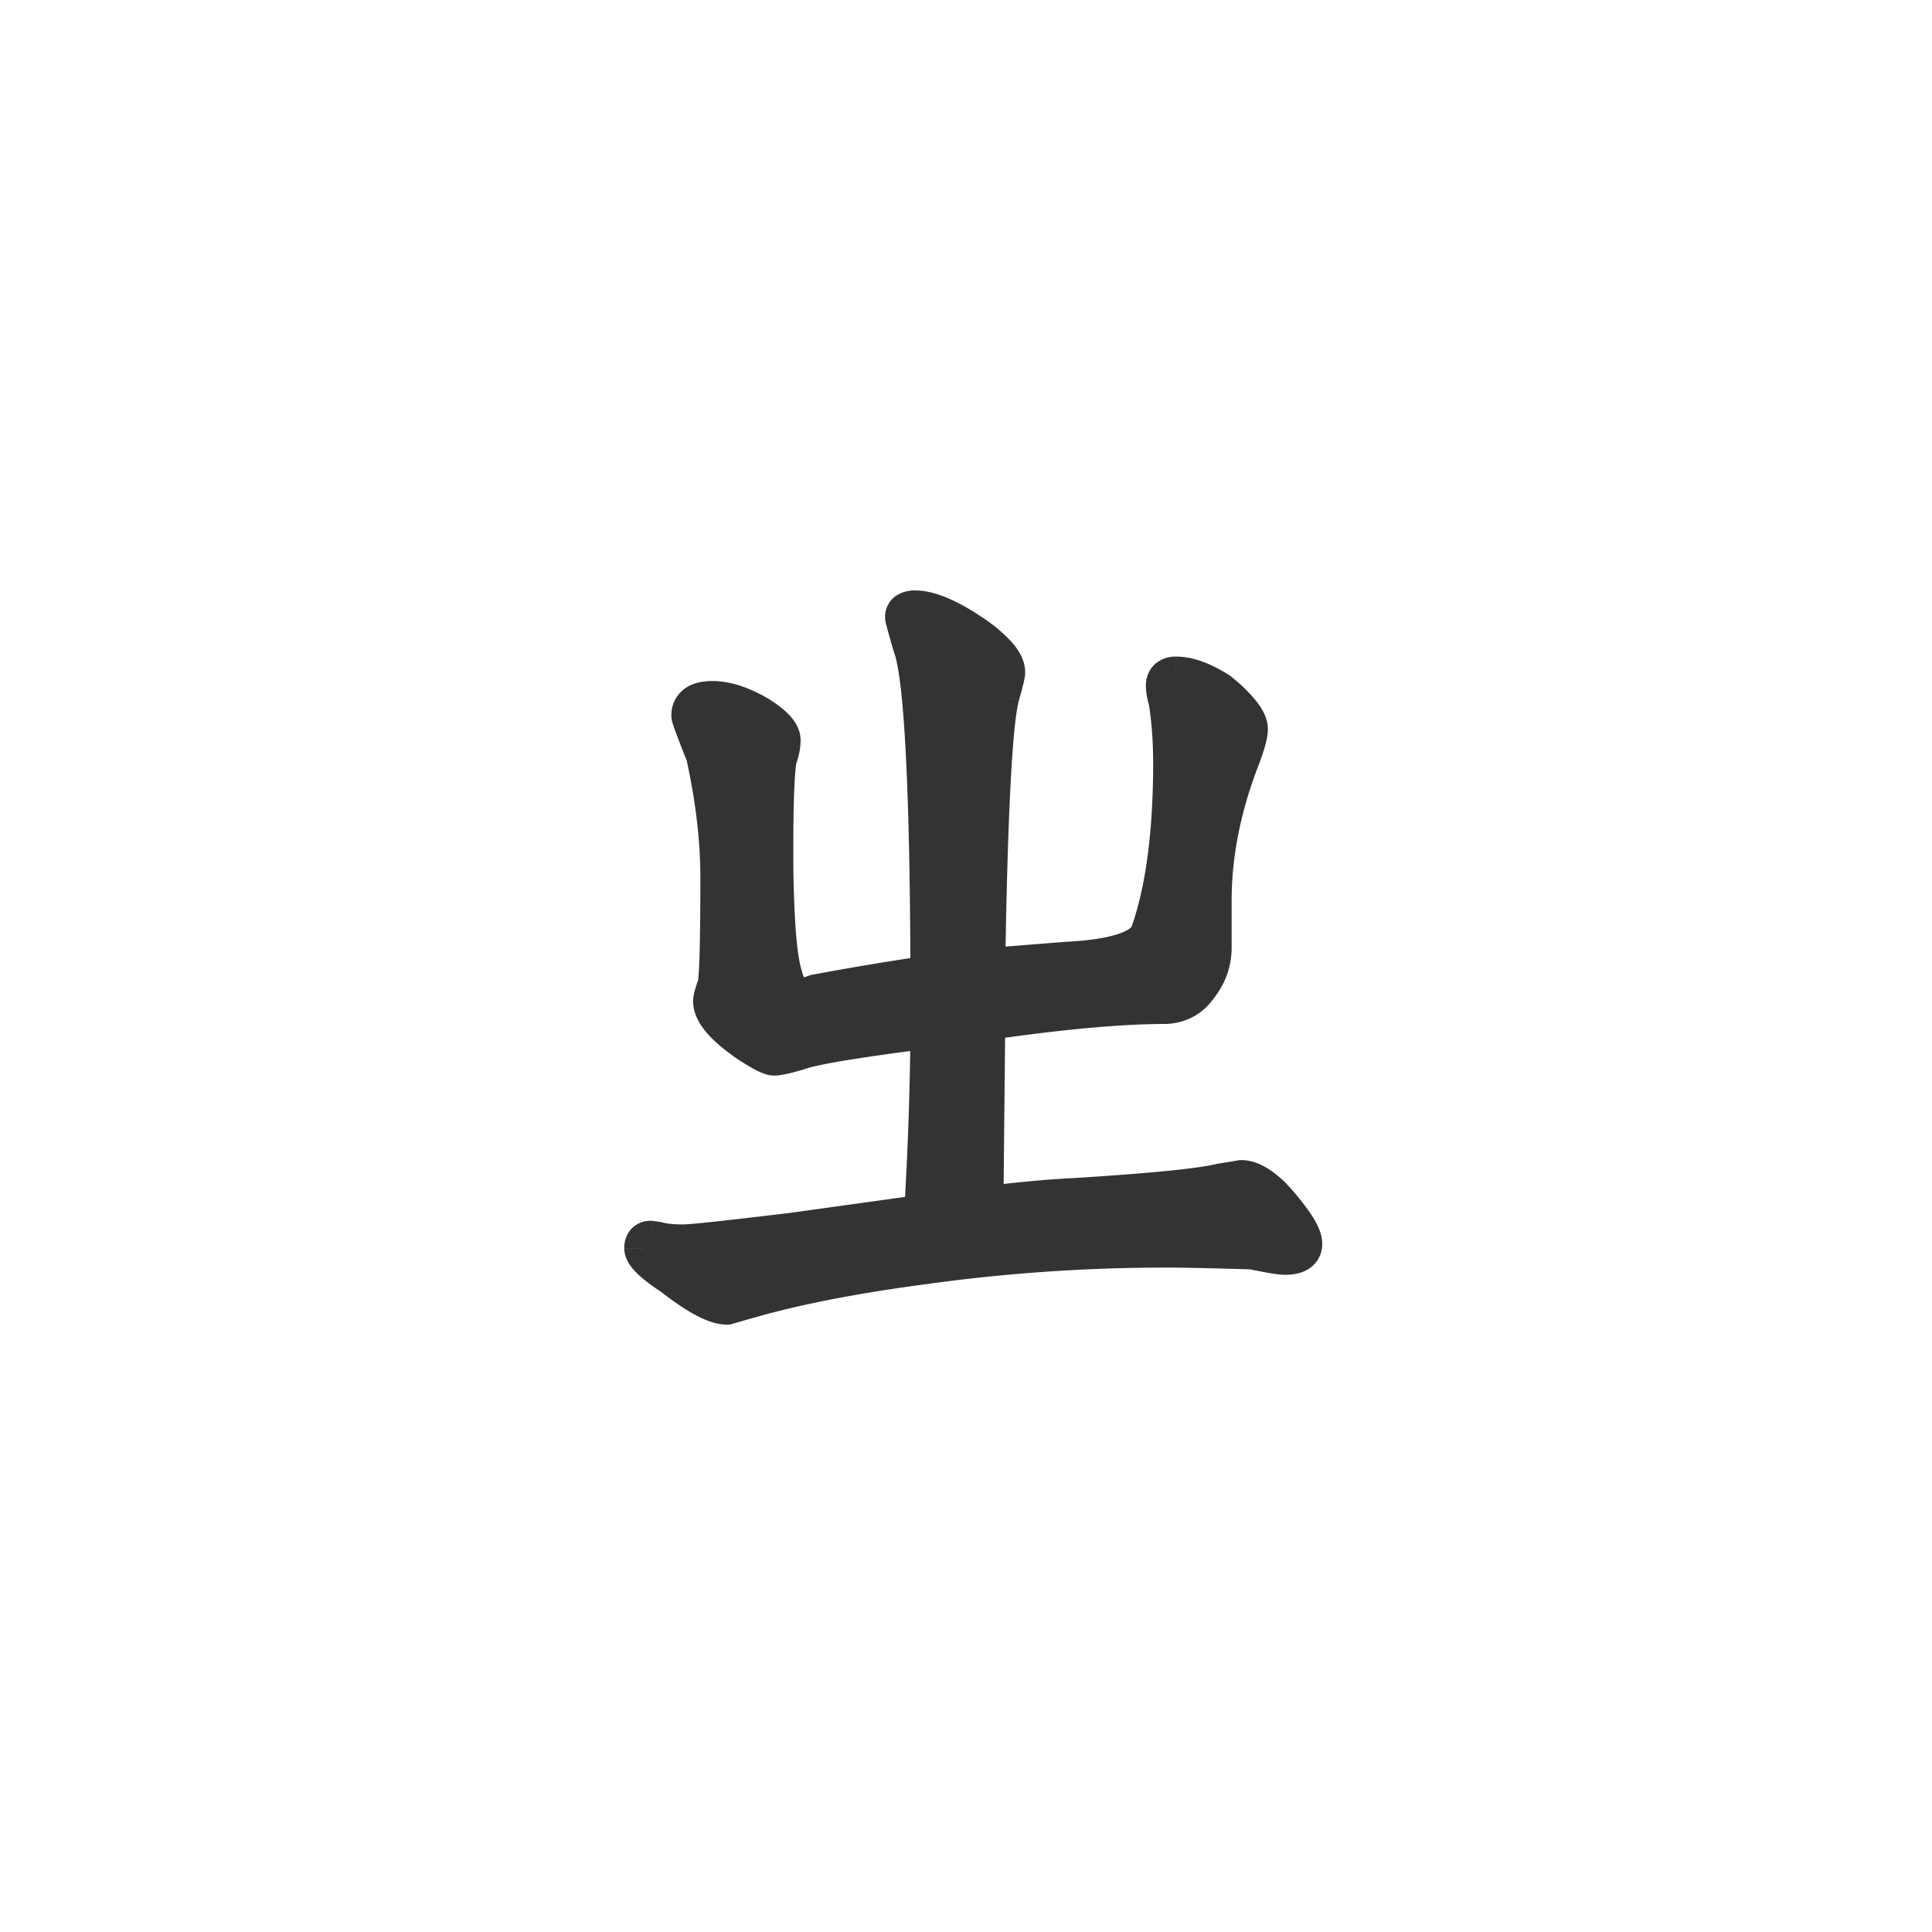 <svg xmlns="http://www.w3.org/2000/svg" width="50" height="50" fill="none"><path fill="#333" d="M18.438 18.125c.343 0 .734.125 1.171.375.407.25.61.469.61.656 0 .14-.032.297-.094.469-.063.313-.094 1.094-.094 2.344 0 1.672.078 2.765.235 3.281.093.375.265.563.515.563.047 0 .157-.032.328-.094 1-.188 1.985-.352 2.953-.492-.015-4.875-.164-7.704-.445-8.485-.14-.469-.21-.726-.21-.773 0-.125.093-.188.28-.188.36 0 .844.203 1.454.61.593.406.89.742.89 1.007 0 .063-.047.258-.14.586-.188.641-.313 2.993-.375 7.055l2.062-.164c1.297-.063 2.024-.305 2.18-.727.39-1.109.586-2.585.586-4.43 0-.546-.04-1.07-.117-1.57a1.427 1.427 0 0 1-.07-.398c0-.172.093-.258.28-.258.313 0 .68.133 1.102.399.516.422.773.75.773.984 0 .14-.078.414-.234.82-.469 1.235-.703 2.438-.703 3.61v1.218c0 .375-.125.72-.375 1.032-.203.28-.484.43-.844.445-1.156 0-2.703.14-4.64.422l-.047 4.781c.89-.11 1.648-.18 2.273-.21 2.016-.126 3.29-.25 3.82-.376l.563-.094c.219 0 .477.141.773.422.547.594.82 1.008.82 1.242 0 .204-.156.305-.468.305-.11 0-.39-.047-.844-.14a92.796 92.796 0 0 0-2.156-.047c-2.14 0-4.227.14-6.258.422-1.797.234-3.305.523-4.523.867l-.657.187c-.296 0-.765-.25-1.406-.75-.5-.328-.75-.57-.75-.726 0-.14.063-.211.188-.211l.164.023c.156.047.383.07.68.07.218 0 1.164-.101 2.835-.304l3.375-.469c.094-1.516.149-3.11.165-4.781-1.875.234-3.008.422-3.399.562-.312.094-.523.14-.633.14-.093 0-.32-.116-.68-.35-.609-.422-.913-.782-.913-1.079 0-.062.039-.203.117-.422.047-.265.07-1.187.07-2.765 0-1-.125-2.063-.375-3.188-.25-.625-.375-.96-.375-1.008 0-.265.188-.398.563-.398Z"/><path fill="#333" d="m19.61 18.5.261-.426-.006-.004-.008-.004-.248.434Zm.515 1.125-.47-.17-.013.035-.007.037.49.098Zm.14 5.625.486-.121-.003-.012-.004-.012-.478.145Zm.844.469-.092-.492-.04.008-.038.014.17.47Zm2.953-.492.072.494.43-.062-.002-.434-.5.002Zm-.445-8.485-.479.144.004.013.005.012.47-.169Zm1.524-.351.282-.413-.005-.003-.277.416Zm.75 1.593.48.14v-.002l-.48-.138Zm-.375 7.055-.5-.008-.009.55.548-.043-.04-.499Zm2.062-.164-.024-.5-.008.001h-.008l.04.499Zm2.18-.727.469.174.002-.008-.471-.166Zm.469-6 .494-.077-.006-.034-.01-.032-.478.143Zm1.312-.257.317-.387-.024-.02-.027-.017-.266.424Zm.54 1.804-.468-.18v.003l.467.177ZM31 25.555l-.39-.313-.008.01-.007.01.405.293Zm-.844.445v.5h.022l-.022-.5Zm-4.64.422-.072-.495-.424.062-.004.428.5.005Zm-.047 4.781-.5-.005-.006.571.567-.07-.061-.496Zm2.273-.21.025.499h.006l-.03-.5Zm3.82-.376-.082-.493-.016.003-.016.004.114.486Zm.563-.094v-.5h-.041l-.041.007.082.493Zm.773.422.368-.338-.011-.013-.013-.012-.344.363Zm-.492 1.407.102-.49-.043-.009-.044-.001-.015.5Zm-8.414.375.065.495h.004l-.069-.495Zm-4.523.867-.136-.482-.002.001.138.48Zm-.657.187v.5h.07l.068-.019-.137-.48Zm-1.406-.75.308-.394-.016-.013-.017-.01-.275.417Zm-.562-.937.07-.495-.035-.005h-.035v.5Zm.164.023.143-.479-.035-.01-.038-.006-.07.495Zm3.515-.234.06.496h.01l-.07-.496Zm3.375-.469.07.495.404-.056.026-.408-.5-.03Zm.165-4.781.5.005.005-.572-.568.07.063.497Zm-3.399.562.144.48.013-.005.012-.004-.169-.47Zm-1.312-.21-.285.41.011.008.274-.419Zm-.797-1.5.47.168.015-.04.007-.042-.492-.087Zm-.305-5.954.488-.108-.009-.04-.015-.037-.464.185Zm.188-.906c.225 0 .529.084.923.31l.496-.87c-.48-.274-.957-.44-1.42-.44v1Zm.91.3c.184.114.294.204.352.267.064.069.019.053.019-.036h1c0-.276-.147-.495-.286-.645-.145-.156-.34-.3-.562-.437l-.524.852Zm.37.231a.896.896 0 0 1-.063.298l.94.342c.077-.211.124-.426.124-.64h-1Zm-.083.37c-.075.373-.104 1.21-.104 2.443h1c0-1.268.034-1.993.084-2.246l-.98-.196Zm-.104 2.443c0 .842.02 1.546.06 2.11.04.554.101 1.002.196 1.316l.957-.29c-.061-.202-.117-.558-.155-1.098a29.592 29.592 0 0 1-.058-2.038h-1Zm.25 3.402c.057.23.151.46.315.639a.912.912 0 0 0 .685.302v-1h.003a.107.107 0 0 1 .028.008c.016.008.023.015.021.014a.225.225 0 0 1-.03-.051.847.847 0 0 1-.052-.154l-.97.242Zm1 .942c.101 0 .201-.028.255-.043.07-.02.153-.048.244-.081l-.341-.94a2.853 2.853 0 0 1-.209.067c-.006.002.015-.003.051-.003v1Zm.42-.103a72.16 72.16 0 0 1 2.933-.489l-.143-.99c-.976.142-1.967.308-2.974.496l.184.983Zm3.361-.985c-.007-2.44-.048-4.376-.123-5.802a27.855 27.855 0 0 0-.14-1.77c-.053-.455-.12-.827-.211-1.08l-.941.338c.05.138.107.413.16.86.052.436.096 1.003.133 1.704.074 1.402.115 3.319.122 5.753l1-.003Zm-.466-8.627a23.669 23.669 0 0 1-.19-.667l-.003-.016-.001-.006v.003l.002.008a.4.4 0 0 1 .002.049h-1c0 .08.02.163.026.187a24.532 24.532 0 0 0 .206.73l.958-.287Zm-.19-.63a.35.35 0 0 1-.152.275c-.073.05-.12.038-.066.038v-1a.872.872 0 0 0-.489.131.657.657 0 0 0-.293.557h1Zm-.218.313c.2 0 .578.128 1.175.526l.555-.832c-.622-.415-1.213-.694-1.73-.694v1Zm1.17.522c.281.192.466.351.576.475.119.135.097.17.097.12h1c0-.314-.17-.58-.348-.782a4.148 4.148 0 0 0-.76-.638l-.565.825Zm.673.595c0-.032.005-.045 0-.017-.004.02-.01.05-.021.094-.021.088-.054.21-.1.372l.961.275c.048-.167.085-.306.111-.413.02-.085.05-.21.05-.31h-1Zm-.12.446c-.114.387-.192 1.2-.254 2.358-.063 1.185-.11 2.796-.141 4.83l1 .015c.03-2.029.078-3.625.14-4.792.063-1.193.14-1.877.215-2.13l-.96-.281Zm.144 7.694 2.063-.165-.08-.996-2.062.164.08.997Zm2.047-.164c.667-.032 1.226-.111 1.652-.253.409-.136.814-.371.973-.799l-.938-.347-.002.003a.262.262 0 0 1-.054.054c-.054.04-.147.09-.295.14-.3.1-.754.173-1.384.204l.048.998Zm2.627-1.06c.417-1.184.615-2.723.615-4.595h-1c0 1.815-.194 3.229-.558 4.263l.943.332Zm.615-4.595c0-.57-.041-1.12-.123-1.648l-.988.155c.073.472.11.97.11 1.493h1Zm-.139-1.714a.958.958 0 0 1-.049-.255h-1c0 .176.037.36.092.542l.957-.287Zm-.049-.255a.264.264 0 0 1-.092.175c-.08.074-.153.067-.127.067v-1a.797.797 0 0 0-.548.196.746.746 0 0 0-.233.562h1Zm-.218.242c.177 0 .45.08.835.322l.532-.846c-.458-.29-.92-.476-1.367-.476v1Zm.784.286c.245.2.407.36.504.484.108.137.087.166.087.113h1c0-.288-.15-.54-.3-.73a4.323 4.323 0 0 0-.657-.641l-.634.774Zm.59.597c0-.003-.002.045-.039.173a5.796 5.796 0 0 1-.162.468l.934.359c.08-.21.145-.396.19-.552.041-.146.078-.305.078-.448h-1Zm-.201.643c-.488 1.284-.736 2.547-.736 3.787h1c0-1.104.22-2.247.67-3.432l-.934-.355Zm-.736 3.787v1.218h1v-1.218h-1Zm0 1.218c0 .254-.081.49-.265.72l.78.624c.316-.395.485-.847.485-1.344h-1Zm-.28.739a.546.546 0 0 1-.46.238l.043 1c.506-.023.93-.242 1.227-.653l-.81-.585Zm-.439.238c-1.19 0-2.765.144-4.712.427l.143.99c1.928-.28 3.448-.417 4.57-.417v-1Zm-5.14.917-.047 4.781 1 .01.047-4.781-1-.01Zm.514 5.282a31.845 31.845 0 0 1 2.237-.207l-.05-1c-.64.033-1.411.105-2.31.215l.123.992Zm2.243-.208c2.002-.124 3.323-.25 3.904-.387l-.229-.973c-.481.113-1.707.236-3.737.362l.062.998Zm3.872-.38.562-.094-.164-.987-.563.094.165.986Zm.48-.088c.018 0 .154.024.43.285l.687-.726c-.318-.3-.697-.559-1.117-.559v1Zm.406.261c.265.288.45.518.565.693.132.198.123.253.123.21h1c0-.276-.146-.546-.288-.761a6.808 6.808 0 0 0-.665-.82l-.735.678Zm.688.904a.253.253 0 0 1 .11-.19c.024-.017.036-.017.02-.014a.493.493 0 0 1-.099.008v1c.194 0 .427-.028.624-.157a.753.753 0 0 0 .345-.648h-1Zm.031-.196c.002 0-.013 0-.055-.005a3.63 3.63 0 0 1-.156-.023 14.446 14.446 0 0 1-.531-.102l-.203.98c.23.047.42.083.57.108.138.023.274.042.375.042v-1Zm-.83-.14a93.422 93.422 0 0 0-2.17-.047v1c.35 0 1.062.015 2.142.046l.029-1Zm-2.17-.047c-2.163 0-4.271.142-6.326.426l.137.99a45.094 45.094 0 0 1 6.189-.416v-1Zm-6.323.426c-1.811.236-3.344.53-4.594.881l.272.963c1.187-.335 2.67-.62 4.452-.853l-.13-.991Zm-4.596.882-.656.188.275.961.656-.188-.275-.961Zm-.518.168c-.025 0-.129-.016-.34-.128a5.534 5.534 0 0 1-.76-.516l-.614.788c.332.26.635.466.904.61.258.138.537.246.81.246v-1Zm-1.132-.668a3.5 3.5 0 0 1-.49-.369.753.753 0 0 1-.06-.066l-.003-.004-.001-.001.003.006a.317.317 0 0 1 .026.126h-1c0 .169.066.307.124.399.06.096.137.182.216.259.158.153.375.315.636.486l.549-.836Zm-.525-.308s0 .019-.009.05a.332.332 0 0 1-.07.124.328.328 0 0 1-.233.115v-1a.676.676 0 0 0-.515.22.727.727 0 0 0-.173.49h1Zm-.383.284.164.023.141-.99-.163-.023-.142.99Zm.091.007c.226.068.51.092.823.092v-1c-.28 0-.45-.024-.536-.05l-.287.958Zm.823.092c.143 0 .466-.03.927-.08.476-.05 1.133-.127 1.97-.229l-.12-.992c-.836.1-1.488.177-1.957.227-.484.052-.743.073-.82.073v1Zm2.905-.31 3.375-.469-.137-.99-3.375.469.137.99Zm3.806-.933a91.94 91.94 0 0 0 .165-4.808l-1-.009a90.802 90.802 0 0 1-.164 4.755l.998.062ZM24 26.137c-.94.117-1.7.224-2.275.319-.562.093-.986.18-1.23.269l.338.94c.147-.052.484-.128 1.055-.223a59.68 59.68 0 0 1 2.236-.313l-.123-.992Zm-3.48.58c-.15.044-.268.076-.357.096-.097.021-.134.023-.132.023v1c.195 0 .476-.072.777-.162l-.288-.958Zm-.489.119c.065 0 .1.017.077.008a.824.824 0 0 1-.087-.04 4.879 4.879 0 0 1-.396-.238l-.547.837c.186.121.349.22.483.29a1.8 1.8 0 0 0 .203.09.785.785 0 0 0 .267.053v-1Zm-.395-.263c-.287-.198-.476-.365-.589-.498-.118-.14-.11-.191-.11-.169h-1c0 .32.161.596.348.816.192.226.46.45.782.673l.57-.822Zm-.698-.667c0 .03-.004.045-.002.033a3.627 3.627 0 0 1 .09-.287l-.942-.336a4.624 4.624 0 0 0-.099.304c-.02.072-.047.18-.047.286h1Zm.11-.335c.03-.177.048-.514.06-.965.011-.467.017-1.097.017-1.887h-1c0 .787-.006 1.407-.017 1.862-.012.47-.03.728-.046.817l.985.173Zm.077-2.852c0-1.042-.13-2.14-.387-3.296l-.976.217c.243 1.094.363 2.12.363 3.079h1Zm-.41-3.373a33.789 33.789 0 0 1-.278-.71 5.295 5.295 0 0 1-.063-.178l-.007-.022-.002-.006v-.002.003l.003.012c0 .005.007.037.007.08h-1c0 .08.02.148.022.158l.026.087c.019.057.045.13.077.217.065.174.16.418.286.732l.928-.371Zm-.34-.823c0-.007.001.01-.012.039a.185.185 0 0 1-.058.07c-.017.013-.022.01.001.005a.596.596 0 0 1 .131-.012v-1c-.23 0-.494.038-.71.192a.84.84 0 0 0-.352.706h1Z"/></svg>